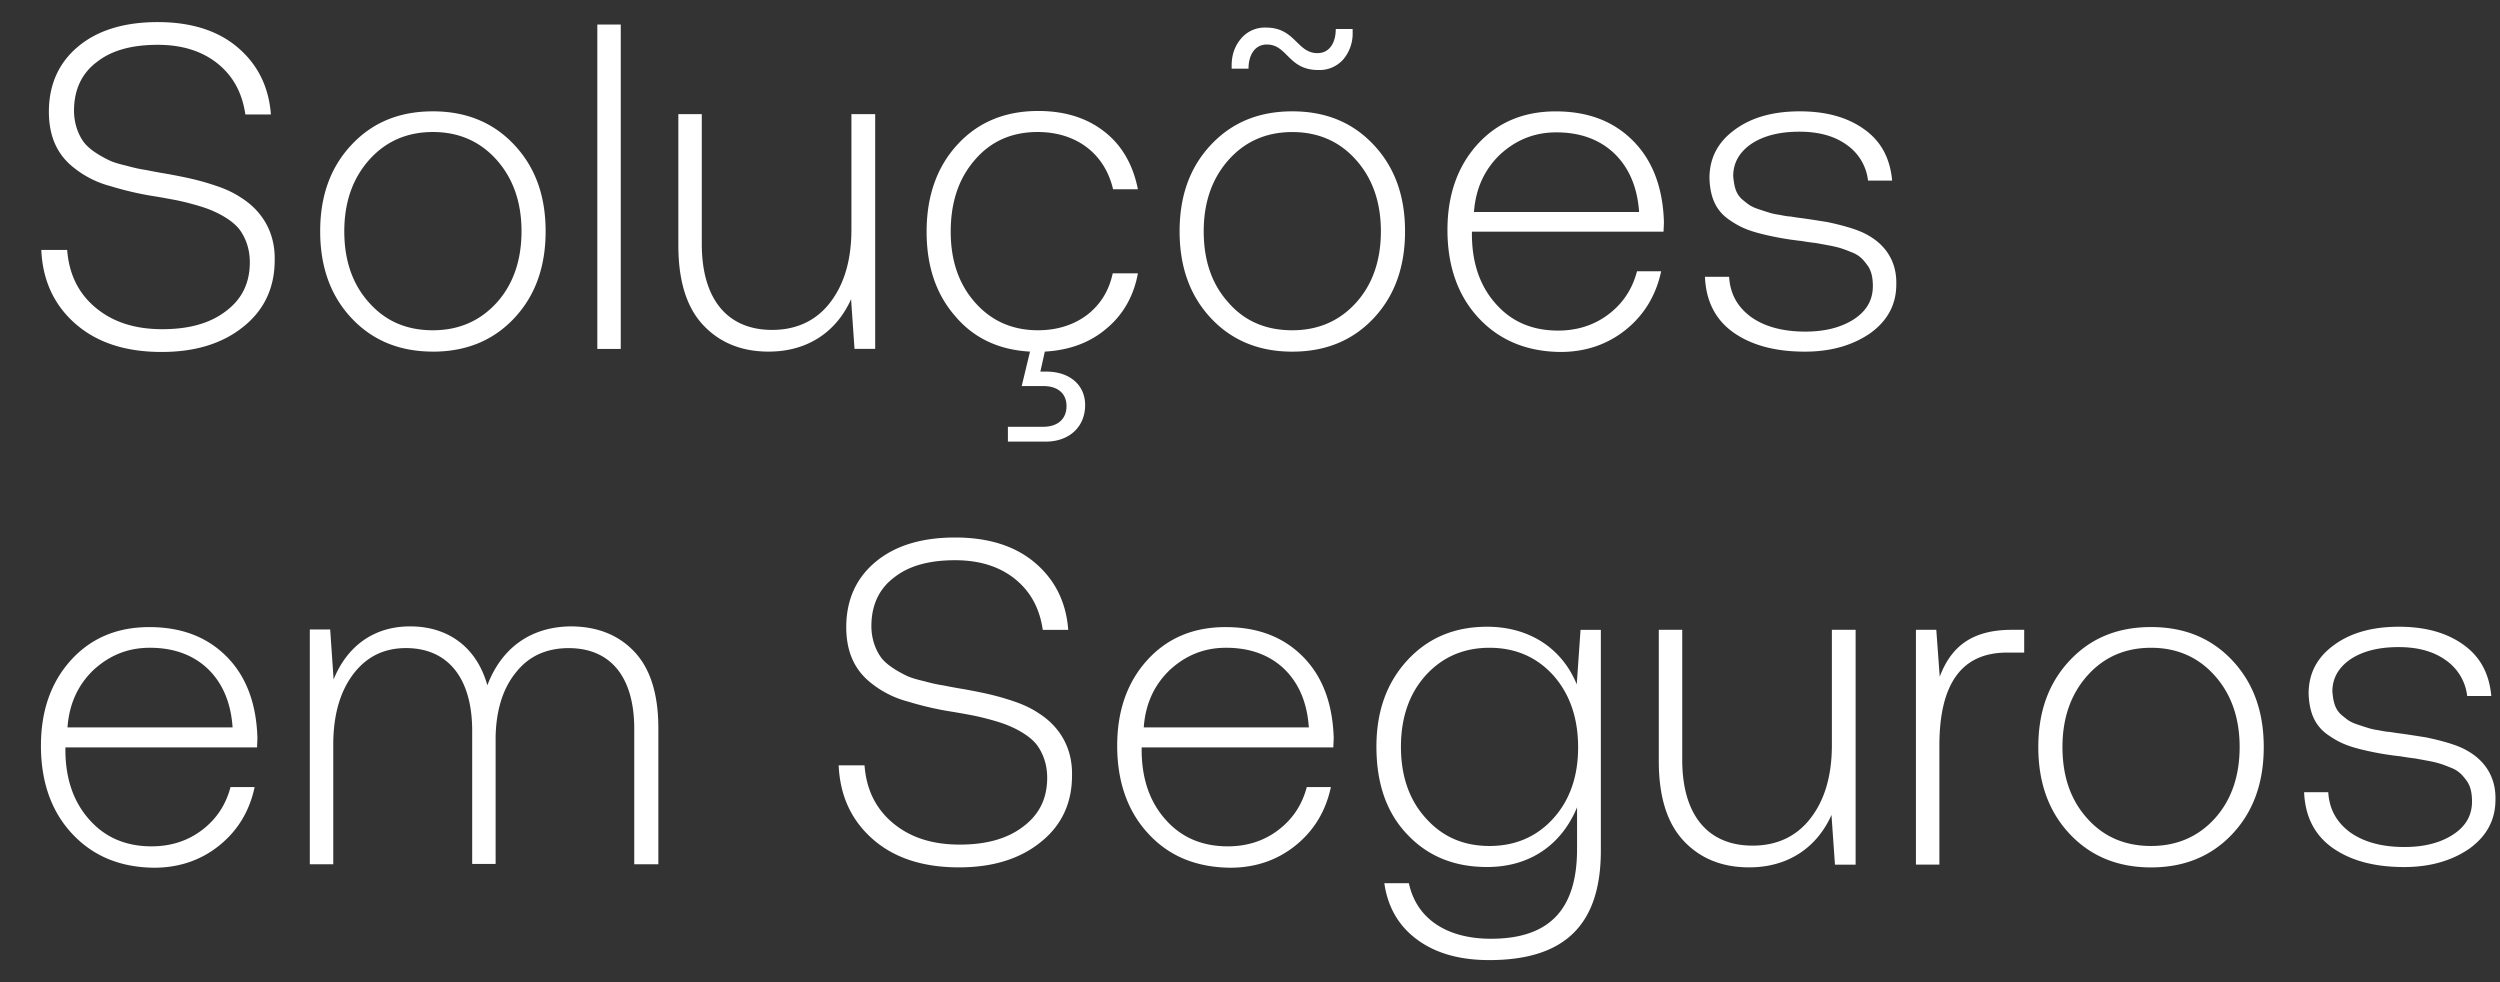 <svg xmlns="http://www.w3.org/2000/svg" width="56" height="22" fill="none"><rect width="100%" height="100%" fill="#333333" stroke="none"/><path d="M1.504 5.59c.039.541.247.974.633 1.298.386.324.88.486 1.498.486.595 0 1.066-.13 1.421-.401.363-.27.54-.633.54-1.097 0-.3-.092-.54-.223-.725-.132-.178-.386-.333-.603-.425-.2-.093-.61-.201-.849-.247-.124-.023-.286-.054-.479-.085a7.068 7.068 0 0 1-.965-.224 2.205 2.205 0 0 1-.819-.41c-.347-.27-.563-.664-.563-1.258 0-.61.224-1.104.664-1.467.44-.363 1.035-.54 1.776-.54.733 0 1.336.184 1.784.563.448.378.702.88.749 1.506h-.572c-.07-.48-.27-.858-.625-1.143-.348-.278-.796-.417-1.336-.417-.58 0-1.035.123-1.367.386-.34.255-.51.625-.51 1.089 0 .285.093.533.217.702.123.17.378.317.571.41.093.046.232.085.394.123.17.047.309.077.425.093.115.023.27.054.463.085.463.085.757.147 1.158.286.201.069.37.154.51.247.432.27.772.733.757 1.405 0 .61-.232 1.112-.695 1.483-.464.378-1.074.571-1.838.571-.803 0-1.444-.208-1.923-.625-.479-.417-.741-.966-.772-1.66h.579V5.59ZM9.697 7.876c-.741 0-1.351-.247-1.822-.749-.471-.502-.703-1.15-.703-1.946 0-.795.232-1.436.703-1.938.47-.502 1.073-.749 1.822-.749.741 0 1.351.247 1.822.75.471.501.703 1.142.703 1.937 0 .796-.232 1.444-.703 1.946-.47.502-1.08.75-1.822.75Zm0-.478c.58 0 1.058-.209 1.429-.618.37-.41.556-.95.556-1.599 0-.648-.186-1.181-.556-1.598-.371-.417-.85-.626-1.429-.626-.58 0-1.058.209-1.429.626-.37.417-.556.95-.556 1.598 0 .657.186 1.19.556 1.599.371.417.842.618 1.429.618ZM13.38 7.815V.55h.525v7.266h-.525ZM19.08 2.556h.524v5.258h-.463l-.077-1.112c-.317.71-.95 1.174-1.846 1.174-.61 0-1.096-.2-1.467-.594-.37-.394-.556-.989-.556-1.784V2.556h.525v2.91c0 1.244.58 1.924 1.575 1.924.541 0 .981-.201 1.298-.61.316-.41.479-.95.479-1.645v-2.58h.007ZM24.346 7.058c.301-.232.494-.54.579-.935h.564c-.093.51-.332.927-.703 1.236-.37.317-.834.486-1.382.517l-.1.448h.138c.502 0 .865.286.865.75 0 .493-.363.818-.88.818h-.85V9.56h.788c.332 0 .525-.178.525-.464 0-.285-.2-.448-.517-.448h-.487l.186-.772c-.695-.038-1.259-.3-1.676-.795-.425-.487-.64-1.112-.64-1.892 0-.795.23-1.452.694-1.954.463-.502 1.066-.749 1.807-.749.595 0 1.089.155 1.483.464.394.309.64.741.749 1.29h-.556c-.186-.796-.819-1.283-1.691-1.283-.58 0-1.05.209-1.406.626-.363.417-.54.95-.54 1.606 0 .656.185 1.181.548 1.59.363.41.834.619 1.405.619.425 0 .796-.116 1.097-.34ZM28.948 7.877c-.742 0-1.352-.247-1.823-.75-.47-.501-.702-1.15-.702-1.945 0-.796.231-1.436.702-1.938s1.074-.75 1.823-.75c.749 0 1.351.248 1.822.75.471.502.703 1.142.703 1.938 0 .795-.232 1.444-.703 1.946s-1.081.749-1.822.749Zm0-.479c.579 0 1.058-.208 1.428-.618.37-.409.556-.95.556-1.598 0-.649-.185-1.182-.556-1.599-.37-.417-.85-.625-1.428-.625-.58 0-1.058.208-1.429.625-.37.417-.556.95-.556 1.599 0 .656.185 1.19.556 1.598.363.417.842.618 1.429.618Zm-.981-5.86h-.378v-.07c0-.24.07-.44.216-.61a.693.693 0 0 1 .556-.24c.656 0 .687.572 1.15.572.27 0 .41-.232.41-.54h.378v.069a.9.9 0 0 1-.208.61.708.708 0 0 1-.564.239c-.672 0-.687-.571-1.15-.571-.271 0-.41.239-.41.54ZM33.125 7.127c-.463-.494-.702-1.158-.702-1.976 0-.78.224-1.421.671-1.916.448-.494 1.035-.74 1.753-.74s1.29.215 1.73.656c.44.44.672 1.05.695 1.822 0 .039-.008.17-.008.216h-4.293v.093c.008.625.185 1.135.54 1.529.348.394.811.594 1.39.594.433 0 .811-.123 1.128-.363.316-.239.533-.556.64-.965h.541c-.116.54-.378.973-.787 1.305-.41.332-.904.502-1.468.502-.749-.008-1.359-.255-1.83-.757Zm3.591-2.378c-.039-.564-.232-1.004-.564-1.32-.332-.31-.764-.464-1.29-.464-.493 0-.903.17-1.258.494-.347.332-.548.757-.587 1.29h3.699ZM38.732 6.2c.023.38.185.673.486.896.301.217.71.332 1.22.332.44 0 .803-.092 1.09-.277.285-.186.424-.433.424-.742 0-.185-.031-.347-.124-.47-.092-.124-.17-.217-.347-.287-.178-.07-.263-.108-.51-.154l-.293-.054a5.352 5.352 0 0 1-.325-.046 6.696 6.696 0 0 1-.88-.155c-.309-.077-.494-.154-.71-.301-.31-.2-.456-.494-.471-.95 0-.448.185-.81.571-1.089.378-.278.865-.409 1.452-.409s1.065.131 1.444.402c.378.27.579.648.625 1.15h-.54a1.13 1.13 0 0 0-.48-.803c-.277-.2-.632-.293-1.057-.293-.448 0-.803.092-1.073.27-.27.185-.41.425-.41.726.023.247.062.41.224.54.116.093.163.14.348.201.093.031.162.054.216.07.046.015.124.038.24.054.115.023.2.038.247.038.054.008.139.024.27.039.216.03.409.062.556.085.147.03.316.07.494.123.178.055.317.109.432.178.356.2.641.556.626 1.097 0 .455-.2.818-.587 1.096-.394.27-.88.41-1.46.41-.671 0-1.204-.147-1.606-.433-.401-.286-.61-.703-.633-1.243h.54ZM1.62 18.68c-.464-.494-.703-1.158-.703-1.977 0-.78.224-1.42.672-1.915.448-.494 1.035-.741 1.753-.741s1.29.216 1.73.656c.44.44.671 1.05.694 1.823 0 .038-.007.17-.007.216H1.465v.092c.008.626.186 1.136.54 1.53.348.393.812.594 1.39.594.433 0 .812-.123 1.128-.363.317-.24.533-.556.641-.965h.54c-.115.54-.378.973-.787 1.305-.41.332-.903.502-1.467.502-.75-.008-1.36-.255-1.83-.757Zm3.59-2.386c-.038-.564-.231-1.004-.563-1.32-.332-.31-.765-.464-1.29-.464-.494 0-.903.17-1.259.494-.347.332-.548.757-.586 1.29H5.21ZM14.214 14.603c.355.378.533.95.533 1.706v3.05h-.54v-3.034c0-1.174-.54-1.807-1.468-1.807-.494 0-.888.177-1.173.533-.294.355-.448.833-.464 1.436v2.865h-.525V16.37c0-1.197-.556-1.853-1.482-1.853-.502 0-.896.2-1.19.594-.293.394-.44.92-.44 1.568v2.68H6.94V14.1h.456l.077 1.12c.286-.71.865-1.189 1.714-1.189.85 0 1.49.464 1.73 1.32.309-.818.957-1.32 1.892-1.32.58.008 1.05.193 1.405.572ZM19.365 17.136c.038.54.247.973.633 1.297.386.324.88.486 1.498.486.595 0 1.066-.13 1.42-.401.364-.27.541-.633.541-1.097 0-.3-.092-.54-.224-.726-.13-.177-.386-.332-.602-.424-.2-.093-.61-.201-.85-.247-.123-.024-.285-.054-.478-.085a7.066 7.066 0 0 1-.965-.224 2.205 2.205 0 0 1-.819-.41c-.347-.27-.563-.664-.563-1.258 0-.61.224-1.104.664-1.467.44-.363 1.034-.54 1.776-.54.733 0 1.336.184 1.784.563.447.378.702.88.748 1.506h-.57c-.07-.48-.271-.858-.626-1.143-.348-.278-.796-.417-1.336-.417-.58 0-1.035.123-1.367.386-.34.255-.51.625-.51 1.089 0 .285.093.532.216.702.124.17.379.317.572.41.093.046.232.085.394.123.17.046.309.077.424.093.116.023.27.054.464.085.463.085.757.147 1.158.286.2.069.37.154.51.247.432.27.772.733.756 1.405 0 .61-.231 1.112-.695 1.483-.463.378-1.073.571-1.837.571-.804 0-1.444-.208-1.923-.625-.479-.417-.741-.966-.772-1.66h.579v-.008ZM25.728 18.68c-.463-.494-.703-1.158-.703-1.977 0-.78.224-1.42.672-1.915.448-.494 1.035-.741 1.753-.741s1.29.216 1.73.656c.44.44.671 1.05.695 1.823 0 .038-.008.17-.008.216h-4.294v.092c.008.626.186 1.136.54 1.53.348.393.812.594 1.39.594.433 0 .812-.123 1.128-.363.317-.24.533-.556.641-.965h.54c-.115.54-.378.973-.787 1.305-.41.332-.903.502-1.467.502-.757-.008-1.367-.255-1.83-.757Zm3.59-2.386c-.038-.564-.231-1.004-.563-1.32-.332-.31-.765-.464-1.29-.464-.494 0-.903.17-1.258.494-.348.332-.549.757-.587 1.29h3.699ZM35.404 14.109h.455v4.942c0 1.66-.803 2.455-2.502 2.455-.648 0-1.181-.146-1.598-.448-.417-.3-.672-.726-.75-1.274h.55c.169.796.849 1.244 1.837 1.244 1.282 0 1.93-.626 1.93-2.008v-.935c-.347.834-1.05 1.336-2.015 1.336-.734 0-1.328-.24-1.791-.733-.464-.487-.688-1.143-.688-1.962 0-.795.232-1.436.695-1.938.464-.502 1.058-.749 1.784-.749.958 0 1.683.494 2.008 1.29l.085-1.22Zm-2.039 4.841c.58 0 1.058-.208 1.429-.617.37-.41.556-.943.556-1.591 0-.657-.186-1.197-.556-1.614-.371-.41-.85-.618-1.429-.618-.58 0-1.058.209-1.429.618-.37.41-.555.95-.555 1.598 0 .657.185 1.19.555 1.599.371.417.842.625 1.43.625ZM41.04 14.108h.526v5.26h-.463l-.078-1.113c-.316.71-.95 1.174-1.845 1.174-.61 0-1.097-.2-1.467-.595-.37-.394-.556-.988-.556-1.784v-2.942h.525v2.912c0 1.243.579 1.922 1.575 1.922.54 0 .98-.2 1.297-.61.317-.409.48-.95.48-1.644v-2.58h.007ZM45.342 14.108v.51h-.386c-1.012 0-1.514.695-1.514 2.085v2.664h-.525v-5.259h.456l.077 1.05c.247-.656.703-1.05 1.614-1.05h.278ZM48.183 19.43c-.741 0-1.351-.248-1.822-.75-.471-.502-.703-1.15-.703-1.946 0-.795.232-1.436.703-1.938.47-.502 1.073-.75 1.822-.75.75 0 1.352.248 1.823.75.47.502.702 1.143.702 1.938 0 .795-.231 1.444-.702 1.946s-1.081.75-1.823.75Zm0-.48c.58 0 1.058-.208 1.429-.617.37-.41.556-.95.556-1.599s-.185-1.181-.556-1.598c-.37-.417-.85-.626-1.429-.626-.579 0-1.058.209-1.428.626-.37.417-.556.95-.556 1.598 0 .656.185 1.19.556 1.599.363.409.841.617 1.428.617ZM52.153 17.746c.023.378.185.671.486.895.301.217.71.332 1.22.332.44 0 .803-.092 1.089-.278.286-.185.425-.432.425-.74 0-.186-.031-.348-.124-.472-.093-.123-.17-.216-.347-.286-.178-.07-.263-.108-.51-.154l-.293-.054a5.386 5.386 0 0 1-.325-.047 6.693 6.693 0 0 1-.88-.154c-.309-.077-.494-.154-.71-.301-.31-.2-.456-.494-.471-.95 0-.448.185-.81.57-1.089.38-.278.866-.409 1.453-.409.587 0 1.065.131 1.444.402.378.27.579.648.625 1.15h-.54a1.13 1.13 0 0 0-.48-.803c-.277-.2-.632-.293-1.057-.293-.448 0-.803.092-1.074.27-.27.185-.409.425-.409.726.023.247.062.41.224.54.116.093.162.14.348.201.092.031.162.054.216.07.046.015.123.038.24.054.115.023.2.038.246.038.055.008.14.023.27.039.217.03.41.062.557.085.146.03.316.07.494.123.177.054.316.109.432.178.355.2.641.556.626 1.097 0 .455-.201.818-.587 1.096-.394.27-.88.41-1.46.41-.671 0-1.204-.147-1.606-.433-.401-.286-.61-.703-.633-1.243h.54Z" fill="#fff"></path></svg>
